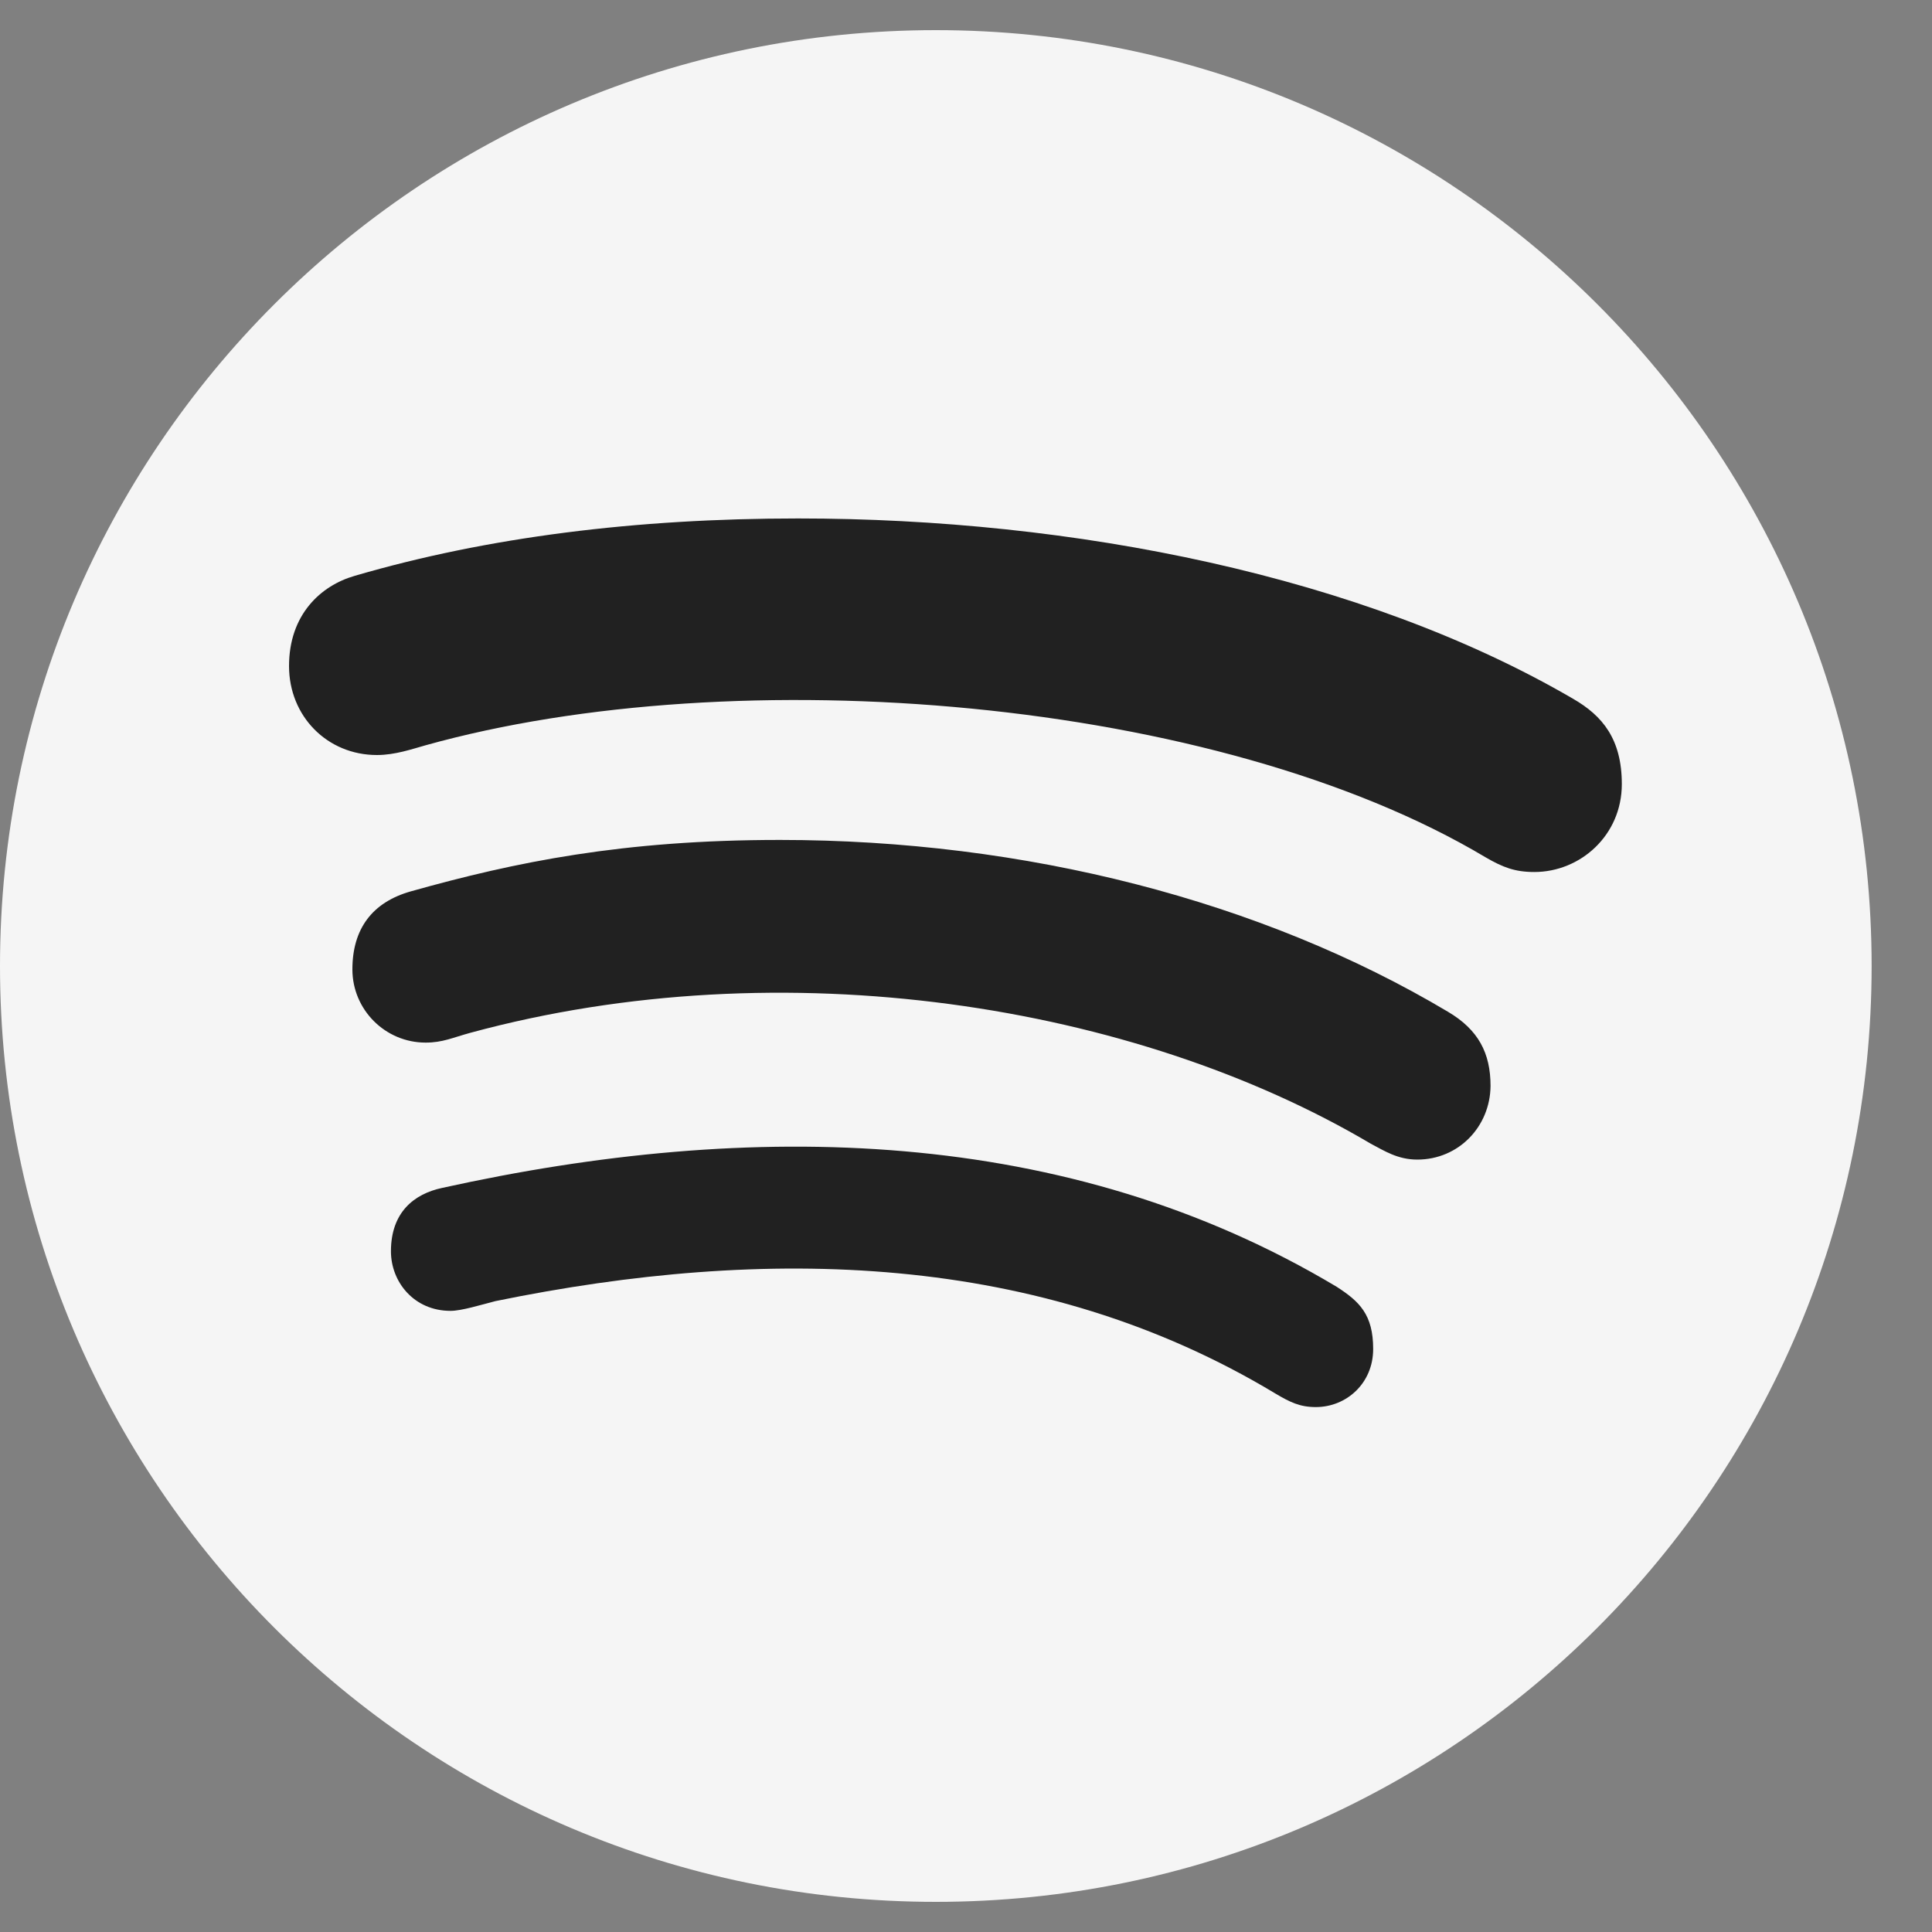 <svg xmlns="http://www.w3.org/2000/svg" width="20" height="20" viewBox="0 0 20 20" fill="none"><rect x="0" y="0" width="20" height="20" fill="#808080" stroke="none"/><g clip-path="url(#clip0_8047_1273)"><path d="M9.688 0.312C4.34 0.312 0 4.652 0 10C0 15.348 4.34 19.688 9.688 19.688C15.035 19.688 19.375 15.348 19.375 10C19.375 4.652 15.035 0.312 9.688 0.312Z" fill="#F5F5F5"></path><path d="M15.883 9.027C15.68 9.027 15.555 8.977 15.379 8.875C12.598 7.215 7.625 6.816 4.406 7.715C4.266 7.754 4.09 7.816 3.902 7.816C3.387 7.816 2.992 7.414 2.992 6.895C2.992 6.363 3.32 6.062 3.672 5.961C5.047 5.559 6.586 5.367 8.262 5.367C11.113 5.367 14.102 5.961 16.285 7.234C16.59 7.41 16.789 7.652 16.789 8.117C16.789 8.648 16.359 9.027 15.883 9.027ZM14.672 12.004C14.469 12.004 14.332 11.914 14.191 11.84C11.75 10.395 8.109 9.812 4.871 10.691C4.684 10.742 4.582 10.793 4.406 10.793C3.988 10.793 3.648 10.453 3.648 10.035C3.648 9.617 3.852 9.34 4.254 9.227C5.34 8.922 6.449 8.695 8.074 8.695C10.609 8.695 13.059 9.324 14.988 10.473C15.305 10.66 15.43 10.902 15.43 11.242C15.426 11.664 15.098 12.004 14.672 12.004ZM13.621 14.566C13.457 14.566 13.355 14.516 13.203 14.426C10.766 12.957 7.93 12.895 5.129 13.469C4.977 13.508 4.777 13.57 4.664 13.57C4.285 13.57 4.047 13.27 4.047 12.953C4.047 12.551 4.285 12.359 4.578 12.297C7.777 11.59 11.047 11.652 13.836 13.32C14.074 13.473 14.215 13.609 14.215 13.965C14.215 14.32 13.938 14.566 13.621 14.566Z" fill="#212121"></path></g><defs><clipPath id="clip0_8047_1273"><rect width="19.375" height="20" fill="white"></rect></clipPath></defs></svg>